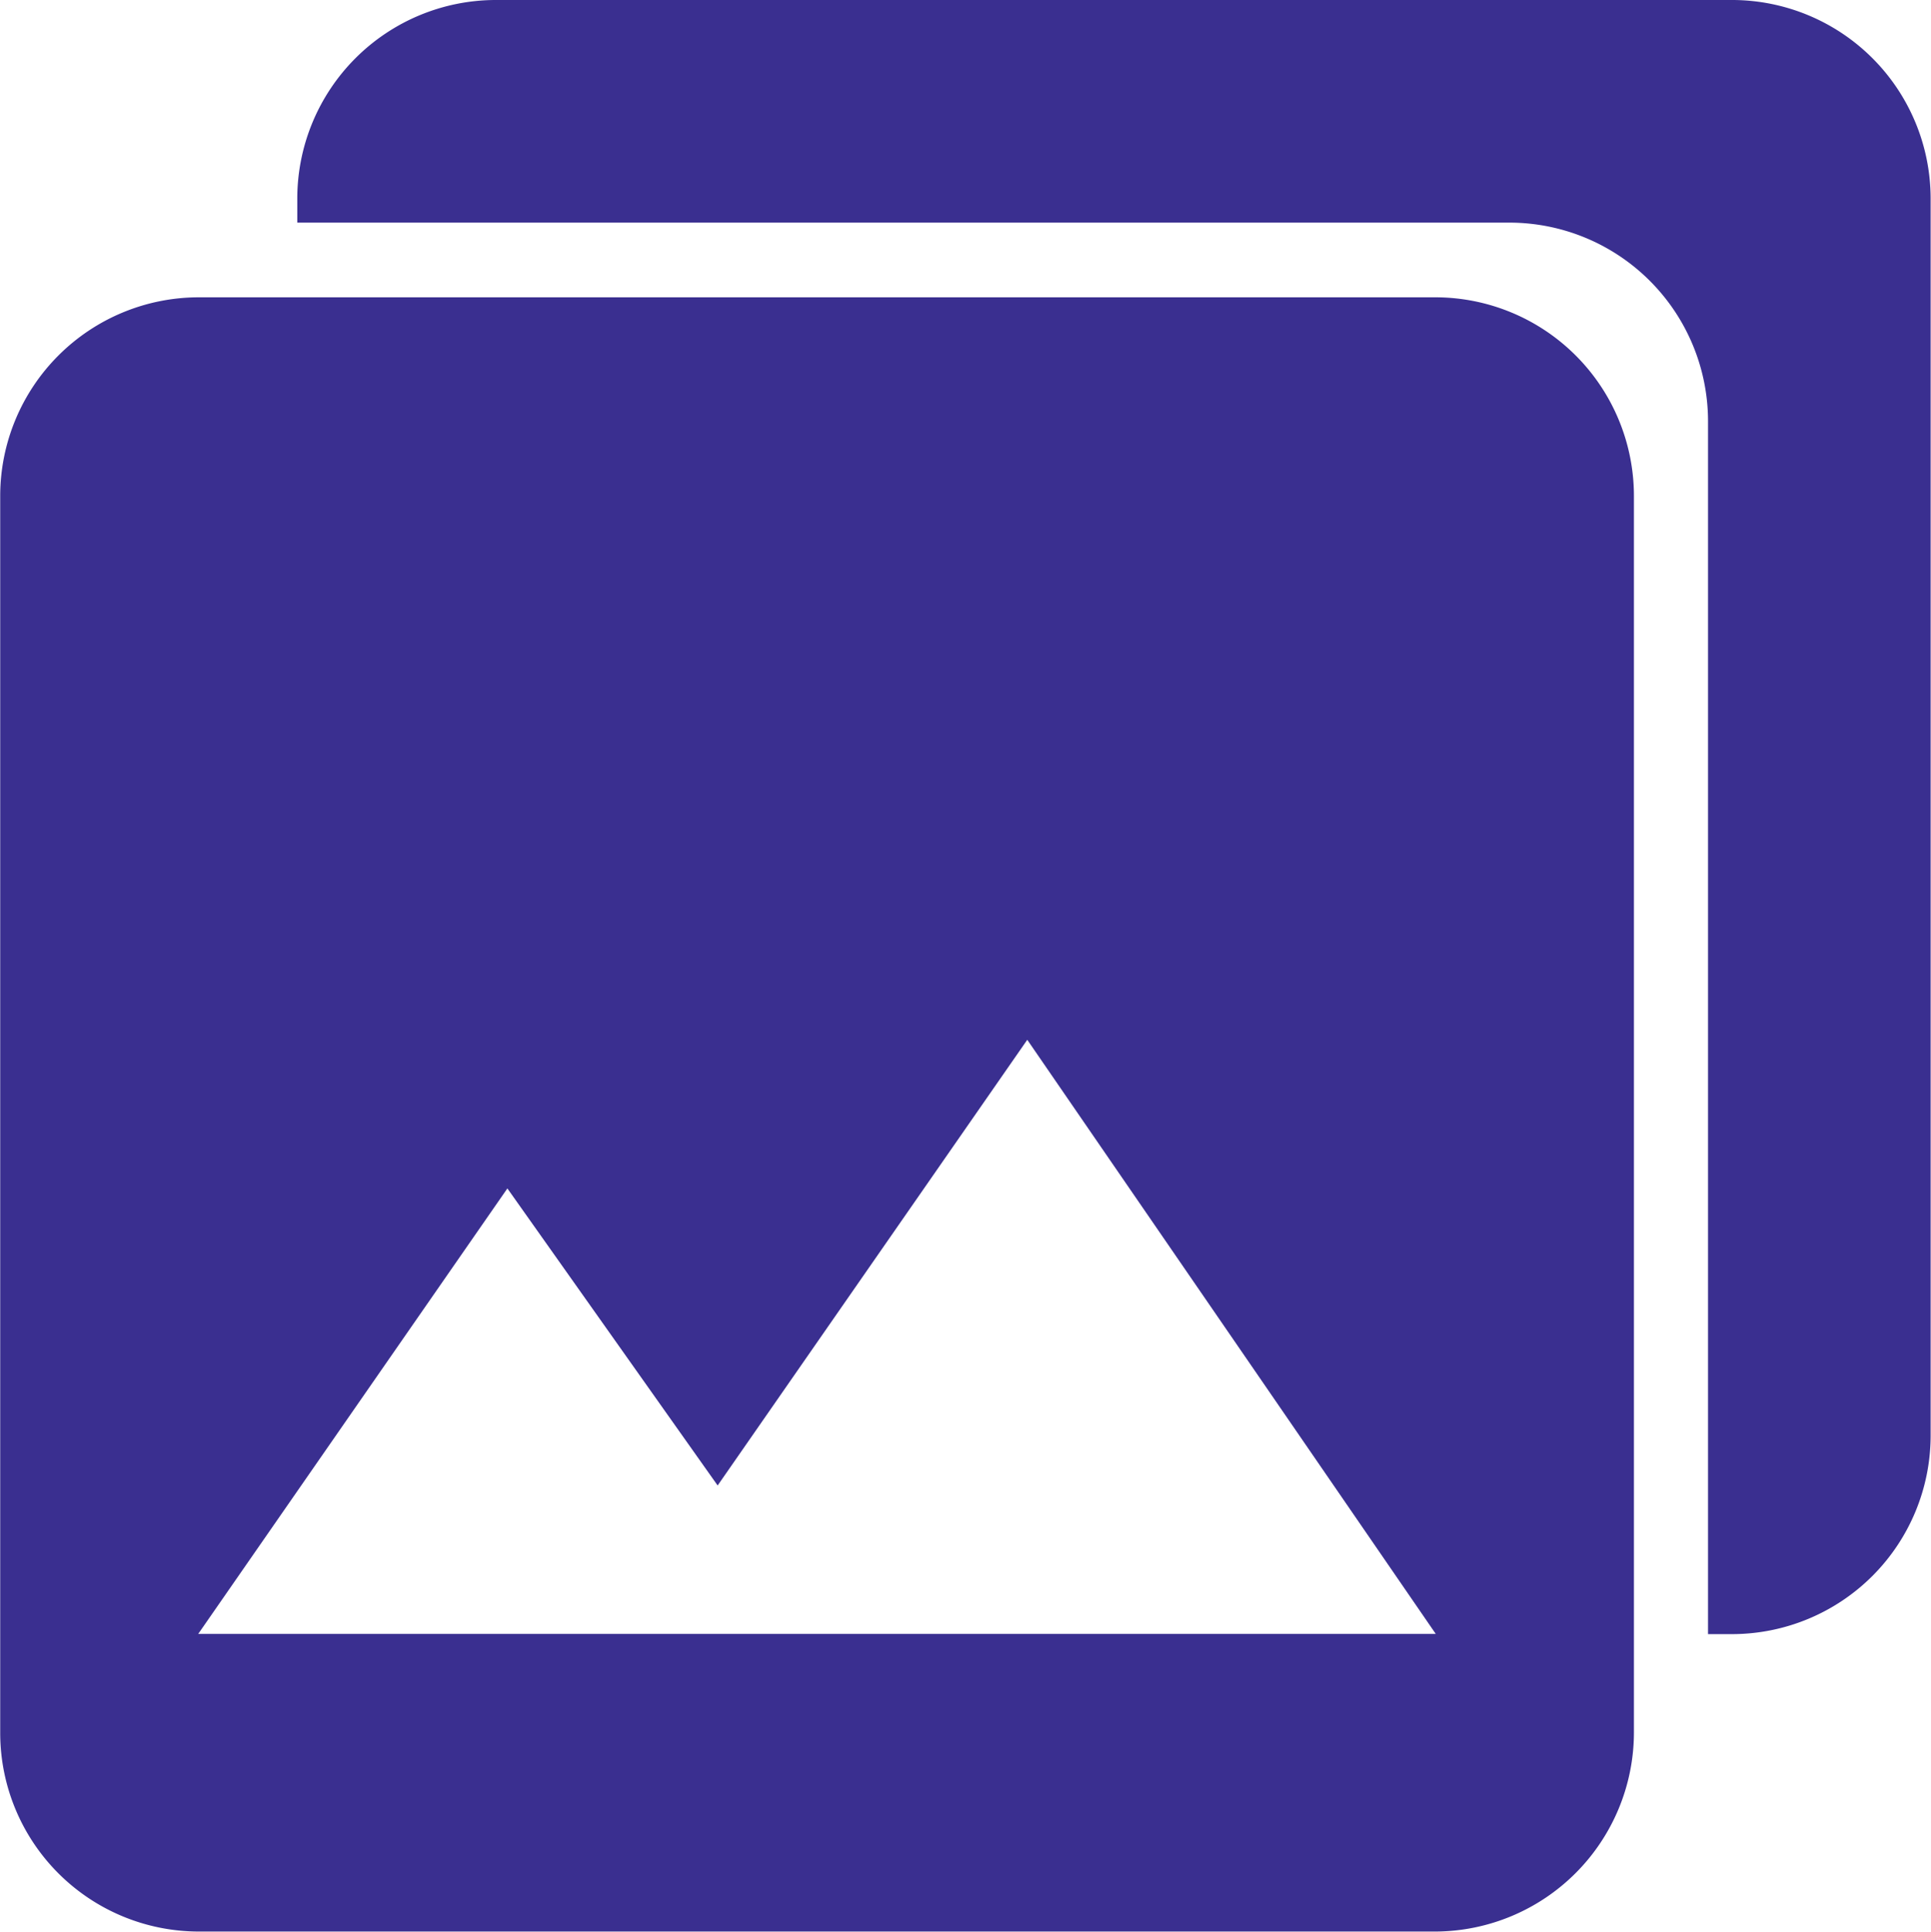 <svg xmlns="http://www.w3.org/2000/svg" width="37.057" height="37.066" viewBox="0 0 37.057 37.066"><g transform="translate(-3.375 -3.375)"><path d="M34.731,35.428V11.679a3.813,3.813,0,0,0-3.8-3.8H7.179a3.813,3.813,0,0,0-3.8,3.8V35.437a3.813,3.813,0,0,0,3.8,3.8H30.937A3.825,3.825,0,0,0,34.731,35.428ZM13.112,24.978l4.035,5.7,5.942-8.552,7.839,11.4H7.179Z" transform="translate(0 1.201)" fill="#3a2f90"/><path d="M35.428,3.375H11.679a3.813,3.813,0,0,0-3.8,3.8v.472H31.152a3.813,3.813,0,0,1,3.8,3.8V34.731h.472a3.813,3.813,0,0,0,3.8-3.8V7.179A3.813,3.813,0,0,0,35.428,3.375Z" transform="translate(1.201 0)" fill="#3a2f90"/></g></svg>